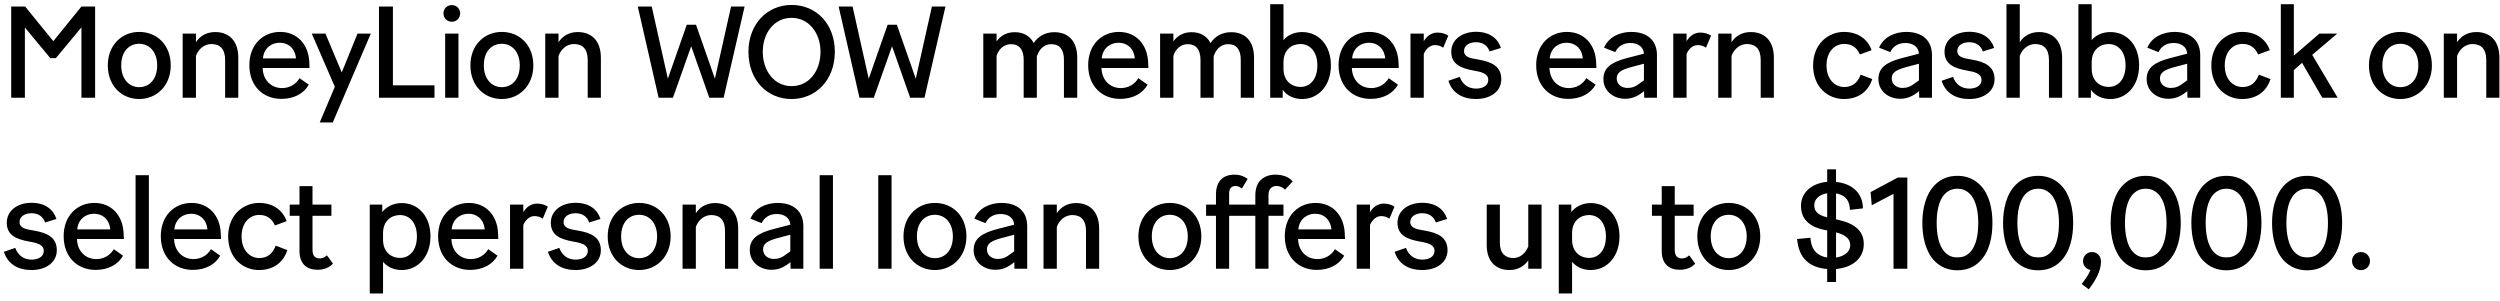 <svg width="307" height="37" viewBox="0 0 307 37" fill="none" xmlns="http://www.w3.org/2000/svg">
<path d="M1.376 12V0.8H3.088L6.544 5.056L10 0.8H11.68V12H10V3.36L6.864 7.136H6.176L3.056 3.376V12H1.376ZM17.095 12.16C14.934 12.16 13.239 10.528 13.239 8.032C13.239 5.504 14.982 3.92 17.095 3.92C19.255 3.92 20.966 5.504 20.966 8.032C20.966 10.528 19.223 12.16 17.095 12.16ZM17.095 10.704C18.358 10.704 19.302 9.712 19.302 8.032C19.302 6.352 18.326 5.376 17.095 5.376C15.847 5.376 14.886 6.32 14.886 8.032C14.886 9.696 15.847 10.704 17.095 10.704ZM27.646 7.36C27.646 6.032 27.022 5.408 25.966 5.408C25.134 5.408 24.398 5.952 24.062 6.864V12H22.43V4.128H24.062V5.184C24.542 4.448 25.326 3.936 26.43 3.936C28.094 3.936 29.262 4.976 29.262 7.104V12H27.646V7.36ZM34.542 12.144C32.366 12.144 30.622 10.624 30.622 8C30.622 5.488 32.286 3.92 34.398 3.92C36.478 3.92 37.87 5.424 37.982 7.6L38.014 8.352H32.254C32.302 9.872 33.326 10.816 34.638 10.816C35.534 10.816 36.334 10.368 36.782 9.6L37.918 10.4C37.31 11.472 36.126 12.144 34.542 12.144ZM32.286 7.168H36.35C36.222 5.904 35.374 5.248 34.366 5.248C33.358 5.248 32.414 5.872 32.286 7.168ZM39.262 15.04L41.118 10.656L38.286 4.128H39.966L41.966 8.896L43.902 4.128H45.534L40.862 15.04H39.262ZM46.538 12V0.8H48.251V10.48H53.355V12H46.538ZM54.666 12V4.128H56.298V12H54.666ZM55.482 2.672C54.906 2.672 54.458 2.224 54.458 1.648C54.458 1.056 54.906 0.624 55.482 0.624C56.058 0.624 56.506 1.056 56.506 1.648C56.506 2.224 56.058 2.672 55.482 2.672ZM61.621 12.16C59.461 12.16 57.765 10.528 57.765 8.032C57.765 5.504 59.509 3.92 61.621 3.92C63.781 3.92 65.493 5.504 65.493 8.032C65.493 10.528 63.749 12.16 61.621 12.16ZM61.621 10.704C62.885 10.704 63.829 9.712 63.829 8.032C63.829 6.352 62.853 5.376 61.621 5.376C60.373 5.376 59.413 6.32 59.413 8.032C59.413 9.696 60.373 10.704 61.621 10.704ZM72.172 7.36C72.172 6.032 71.548 5.408 70.492 5.408C69.66 5.408 68.924 5.952 68.588 6.864V12H66.956V4.128H68.588V5.184C69.068 4.448 69.852 3.936 70.956 3.936C72.62 3.936 73.788 4.976 73.788 7.104V12H72.172V7.36ZM80.878 12L78.318 0.8H80.03L82.014 9.664L84.334 3.04H85.47L87.79 9.664L89.774 0.8H91.438L88.862 12H87.102L84.878 5.68L82.638 12H80.878ZM97.205 12.16C94.213 12.16 91.909 9.856 91.909 6.352C91.909 3.008 94.165 0.608 97.205 0.608C100.293 0.608 102.517 2.992 102.517 6.352C102.517 9.84 100.181 12.16 97.205 12.16ZM97.205 10.576C99.333 10.576 100.757 8.752 100.757 6.352C100.757 4.064 99.333 2.192 97.205 2.192C95.077 2.192 93.669 4.048 93.669 6.352C93.669 8.736 95.109 10.576 97.205 10.576ZM105.543 12L102.983 0.8H104.695L106.679 9.664L108.999 3.04H110.135L112.455 9.664L114.439 0.8H116.103L113.527 12H111.767L109.543 5.68L107.303 12H105.543ZM130.652 7.328C130.652 6.096 130.124 5.424 129.116 5.424C128.38 5.424 127.756 5.856 127.436 6.64C127.388 6.72 127.34 6.832 127.324 6.976V7.088V12H125.708V7.344C125.708 6.096 125.164 5.424 124.156 5.424C123.34 5.424 122.668 5.952 122.38 6.864V12H120.748V4.128H122.38V5.088C122.844 4.416 123.58 3.952 124.604 3.952C125.66 3.952 126.492 4.4 126.94 5.296C127.436 4.512 128.3 3.952 129.468 3.952C131.164 3.952 132.284 5.008 132.284 7.088V12H130.652V7.328ZM137.548 12.144C135.372 12.144 133.628 10.624 133.628 8C133.628 5.488 135.292 3.92 137.404 3.92C139.484 3.92 140.876 5.424 140.988 7.6L141.02 8.352H135.26C135.308 9.872 136.332 10.816 137.644 10.816C138.54 10.816 139.34 10.368 139.788 9.6L140.924 10.4C140.316 11.472 139.132 12.144 137.548 12.144ZM135.292 7.168H139.356C139.228 5.904 138.38 5.248 137.372 5.248C136.364 5.248 135.42 5.872 135.292 7.168ZM152.364 7.328C152.364 6.096 151.836 5.424 150.828 5.424C150.092 5.424 149.468 5.856 149.148 6.64C149.1 6.72 149.052 6.832 149.036 6.976V7.088V12H147.42V7.344C147.42 6.096 146.876 5.424 145.868 5.424C145.052 5.424 144.38 5.952 144.092 6.864V12H142.46V4.128H144.092V5.088C144.556 4.416 145.292 3.952 146.316 3.952C147.372 3.952 148.204 4.4 148.652 5.296C149.148 4.512 150.012 3.952 151.18 3.952C152.876 3.952 153.996 5.008 153.996 7.088V12H152.364V7.328ZM159.916 12.16C158.844 12.16 158.012 11.728 157.516 11.024V12H155.98V0.512H157.612V4.928C158.076 4.336 158.924 3.936 159.9 3.936C161.916 3.936 163.436 5.52 163.436 8.032C163.436 10.528 161.884 12.16 159.916 12.16ZM159.708 10.672C160.876 10.672 161.772 9.728 161.772 8.032C161.772 6.352 160.876 5.408 159.692 5.408C158.62 5.408 157.612 6.128 157.612 7.632V8.448C157.612 9.904 158.572 10.672 159.708 10.672ZM168.295 12.144C166.119 12.144 164.375 10.624 164.375 8C164.375 5.488 166.039 3.92 168.151 3.92C170.231 3.92 171.623 5.424 171.735 7.6L171.767 8.352H166.007C166.055 9.872 167.079 10.816 168.391 10.816C169.287 10.816 170.087 10.368 170.535 9.6L171.671 10.4C171.063 11.472 169.879 12.144 168.295 12.144ZM166.039 7.168H170.103C169.975 5.904 169.127 5.248 168.119 5.248C167.111 5.248 166.167 5.872 166.039 7.168ZM173.207 12V4.128H174.839V5.056C175.175 4.496 175.735 4 176.519 4C177.063 4 177.543 4.16 177.847 4.384L177.223 5.856C176.919 5.648 176.583 5.536 176.215 5.536C175.559 5.536 175.079 6.064 174.839 6.624V12H173.207ZM181.256 12.16C179.656 12.16 178.344 11.472 177.864 9.92L179.256 9.44C179.592 10.368 180.312 10.88 181.256 10.88C182.104 10.88 182.76 10.512 182.76 9.808C182.76 9.056 181.976 8.832 181 8.672C179.384 8.384 178.216 7.888 178.216 6.352C178.216 4.864 179.544 3.904 181.24 3.904C182.952 3.904 183.944 4.736 184.312 5.888L182.92 6.32C182.664 5.568 182.072 5.184 181.24 5.184C180.376 5.184 179.784 5.632 179.784 6.256C179.784 7.008 180.536 7.152 181.528 7.312C183.128 7.584 184.36 8.112 184.36 9.728C184.36 11.248 183 12.16 181.256 12.16ZM192.563 12.144C190.387 12.144 188.643 10.624 188.643 8C188.643 5.488 190.307 3.92 192.419 3.92C194.499 3.92 195.891 5.424 196.003 7.6L196.035 8.352H190.275C190.323 9.872 191.347 10.816 192.659 10.816C193.555 10.816 194.355 10.368 194.803 9.6L195.939 10.4C195.331 11.472 194.147 12.144 192.563 12.144ZM190.307 7.168H194.371C194.243 5.904 193.395 5.248 192.387 5.248C191.379 5.248 190.435 5.872 190.307 7.168ZM201.907 12L201.891 11.184L201.779 11.28C201.059 11.856 200.387 12.128 199.555 12.128C198.211 12.128 196.899 11.248 196.899 9.712C196.899 8.368 197.795 7.664 199.715 7.152L201.875 6.592C201.827 5.76 201.155 5.28 200.211 5.28C199.315 5.28 198.675 5.712 198.355 6.4L196.979 5.856C197.523 4.576 198.851 3.92 200.323 3.92C202.227 3.92 203.475 4.912 203.475 6.768V12H201.907ZM198.531 9.632C198.531 10.4 199.203 10.8 199.843 10.8C200.403 10.8 200.851 10.656 201.507 10.128L201.875 9.872V7.824L200.307 8.24C199.075 8.576 198.531 8.912 198.531 9.632ZM205.479 12V4.128H207.111V5.056C207.447 4.496 208.007 4 208.791 4C209.335 4 209.815 4.16 210.119 4.384L209.495 5.856C209.191 5.648 208.855 5.536 208.487 5.536C207.831 5.536 207.351 6.064 207.111 6.624V12H205.479ZM216.215 7.36C216.215 6.032 215.591 5.408 214.535 5.408C213.703 5.408 212.967 5.952 212.631 6.864V12H210.999V4.128H212.631V5.184C213.111 4.448 213.895 3.936 214.999 3.936C216.663 3.936 217.831 4.976 217.831 7.104V12H216.215V7.36ZM226.425 12.16C224.473 12.16 222.649 10.704 222.649 8.032C222.649 5.392 224.505 3.92 226.441 3.92C228.169 3.92 229.353 4.816 229.833 6.16L228.393 6.688C228.025 5.824 227.369 5.392 226.457 5.392C225.353 5.392 224.297 6.288 224.297 8.032C224.297 9.776 225.353 10.688 226.473 10.688C227.481 10.688 228.121 10.144 228.489 9.168L229.913 9.712C229.401 11.328 228.105 12.16 226.425 12.16ZM235.679 12L235.663 11.184L235.551 11.28C234.831 11.856 234.159 12.128 233.327 12.128C231.983 12.128 230.671 11.248 230.671 9.712C230.671 8.368 231.567 7.664 233.487 7.152L235.647 6.592C235.599 5.76 234.927 5.28 233.983 5.28C233.087 5.28 232.447 5.712 232.127 6.4L230.751 5.856C231.295 4.576 232.623 3.92 234.095 3.92C235.999 3.92 237.247 4.912 237.247 6.768V12H235.679ZM232.303 9.632C232.303 10.4 232.975 10.8 233.615 10.8C234.175 10.8 234.623 10.656 235.279 10.128L235.647 9.872V7.824L234.079 8.24C232.847 8.576 232.303 8.912 232.303 9.632ZM241.827 12.16C240.227 12.16 238.915 11.472 238.435 9.92L239.827 9.44C240.163 10.368 240.883 10.88 241.827 10.88C242.675 10.88 243.331 10.512 243.331 9.808C243.331 9.056 242.547 8.832 241.571 8.672C239.955 8.384 238.787 7.888 238.787 6.352C238.787 4.864 240.115 3.904 241.811 3.904C243.523 3.904 244.515 4.736 244.883 5.888L243.491 6.32C243.235 5.568 242.643 5.184 241.811 5.184C240.947 5.184 240.355 5.632 240.355 6.256C240.355 7.008 241.107 7.152 242.099 7.312C243.699 7.584 244.931 8.112 244.931 9.728C244.931 11.248 243.571 12.16 241.827 12.16ZM251.612 7.36C251.612 6.032 250.988 5.408 249.932 5.408C249.1 5.408 248.364 5.952 248.028 6.864V12H246.396V0.512H248.028V5.184C248.508 4.448 249.292 3.936 250.396 3.936C252.06 3.936 253.228 4.976 253.228 7.104V12H251.612V7.36ZM259.164 12.16C258.092 12.16 257.26 11.728 256.764 11.024V12H255.228V0.512H256.86V4.928C257.324 4.336 258.172 3.936 259.148 3.936C261.164 3.936 262.684 5.52 262.684 8.032C262.684 10.528 261.132 12.16 259.164 12.16ZM258.956 10.672C260.124 10.672 261.02 9.728 261.02 8.032C261.02 6.352 260.124 5.408 258.94 5.408C257.868 5.408 256.86 6.128 256.86 7.632V8.448C256.86 9.904 257.82 10.672 258.956 10.672ZM268.618 12L268.602 11.184L268.49 11.28C267.77 11.856 267.098 12.128 266.266 12.128C264.922 12.128 263.61 11.248 263.61 9.712C263.61 8.368 264.506 7.664 266.426 7.152L268.586 6.592C268.538 5.76 267.866 5.28 266.922 5.28C266.026 5.28 265.386 5.712 265.066 6.4L263.69 5.856C264.234 4.576 265.562 3.92 267.034 3.92C268.938 3.92 270.186 4.912 270.186 6.768V12H268.618ZM265.242 9.632C265.242 10.4 265.914 10.8 266.554 10.8C267.114 10.8 267.562 10.656 268.218 10.128L268.586 9.872V7.824L267.018 8.24C265.786 8.576 265.242 8.912 265.242 9.632ZM275.326 12.16C273.374 12.16 271.55 10.704 271.55 8.032C271.55 5.392 273.406 3.92 275.342 3.92C277.07 3.92 278.254 4.816 278.734 6.16L277.294 6.688C276.926 5.824 276.27 5.392 275.358 5.392C274.254 5.392 273.198 6.288 273.198 8.032C273.198 9.776 274.254 10.688 275.374 10.688C276.382 10.688 277.022 10.144 277.39 9.168L278.814 9.712C278.302 11.328 277.006 12.16 275.326 12.16ZM280.085 12V0.512H281.685V6.832L284.821 4.128H287.013L283.941 6.736L287.061 12H285.173L282.693 7.712L281.685 8.608V12H280.085ZM294.763 12.16C292.603 12.16 290.907 10.528 290.907 8.032C290.907 5.504 292.651 3.92 294.763 3.92C296.923 3.92 298.635 5.504 298.635 8.032C298.635 10.528 296.891 12.16 294.763 12.16ZM294.763 10.704C296.027 10.704 296.971 9.712 296.971 8.032C296.971 6.352 295.995 5.376 294.763 5.376C293.515 5.376 292.555 6.32 292.555 8.032C292.555 9.696 293.515 10.704 294.763 10.704ZM305.314 7.36C305.314 6.032 304.69 5.408 303.634 5.408C302.802 5.408 302.066 5.952 301.73 6.864V12H300.098V4.128H301.73V5.184C302.21 4.448 302.994 3.936 304.098 3.936C305.762 3.936 306.93 4.976 306.93 7.104V12H305.314V7.36ZM3.872 33.16C2.272 33.16 0.96 32.472 0.48 30.92L1.872 30.44C2.208 31.368 2.928 31.88 3.872 31.88C4.72 31.88 5.376 31.512 5.376 30.808C5.376 30.056 4.592 29.832 3.616 29.672C2 29.384 0.832 28.888 0.832 27.352C0.832 25.864 2.16 24.904 3.856 24.904C5.568 24.904 6.56 25.736 6.928 26.888L5.536 27.32C5.28 26.568 4.688 26.184 3.856 26.184C2.992 26.184 2.4 26.632 2.4 27.256C2.4 28.008 3.152 28.152 4.144 28.312C5.744 28.584 6.976 29.112 6.976 30.728C6.976 32.248 5.616 33.16 3.872 33.16ZM11.737 33.144C9.561 33.144 7.817 31.624 7.817 29C7.817 26.488 9.481 24.92 11.593 24.92C13.673 24.92 15.065 26.424 15.177 28.6L15.209 29.352H9.449C9.497 30.872 10.521 31.816 11.833 31.816C12.729 31.816 13.529 31.368 13.977 30.6L15.113 31.4C14.505 32.472 13.321 33.144 11.737 33.144ZM9.481 28.168H13.545C13.417 26.904 12.569 26.248 11.561 26.248C10.553 26.248 9.609 26.872 9.481 28.168ZM16.648 33V21.512H18.28V33H16.648ZM23.667 33.144C21.491 33.144 19.747 31.624 19.747 29C19.747 26.488 21.411 24.92 23.523 24.92C25.603 24.92 26.995 26.424 27.107 28.6L27.139 29.352H21.379C21.427 30.872 22.451 31.816 23.763 31.816C24.659 31.816 25.459 31.368 25.907 30.6L27.043 31.4C26.435 32.472 25.251 33.144 23.667 33.144ZM21.411 28.168H25.475C25.347 26.904 24.499 26.248 23.491 26.248C22.483 26.248 21.539 26.872 21.411 28.168ZM31.793 33.16C29.841 33.16 28.017 31.704 28.017 29.032C28.017 26.392 29.873 24.92 31.809 24.92C33.537 24.92 34.721 25.816 35.201 27.16L33.761 27.688C33.393 26.824 32.737 26.392 31.825 26.392C30.721 26.392 29.665 27.288 29.665 29.032C29.665 30.776 30.721 31.688 31.841 31.688C32.849 31.688 33.489 31.144 33.857 30.168L35.281 30.712C34.769 32.328 33.473 33.16 31.793 33.16ZM39 33.128C37.736 33.128 36.776 32.472 36.776 30.808V26.504H35.576V25.128H36.776V22.856H38.376V25.128H40.696V26.504H38.376V30.68C38.376 31.496 38.776 31.736 39.256 31.736C39.576 31.736 39.88 31.608 40.152 31.352L40.888 32.376C40.424 32.888 39.736 33.128 39 33.128ZM45.405 36.04V25.128H46.941V26.04C47.421 25.416 48.285 24.936 49.325 24.936C51.341 24.936 52.861 26.52 52.861 29.032C52.861 31.528 51.309 33.16 49.341 33.16C48.333 33.16 47.549 32.76 47.037 32.152V36.04H45.405ZM49.133 31.672C50.301 31.672 51.197 30.728 51.197 29.032C51.197 27.352 50.301 26.408 49.117 26.408C48.045 26.408 47.037 27.128 47.037 28.632V29.448C47.037 30.904 47.997 31.672 49.133 31.672ZM57.72 33.144C55.544 33.144 53.8 31.624 53.8 29C53.8 26.488 55.464 24.92 57.576 24.92C59.656 24.92 61.048 26.424 61.16 28.6L61.192 29.352H55.432C55.48 30.872 56.504 31.816 57.816 31.816C58.712 31.816 59.512 31.368 59.96 30.6L61.096 31.4C60.488 32.472 59.304 33.144 57.72 33.144ZM55.464 28.168H59.528C59.4 26.904 58.552 26.248 57.544 26.248C56.536 26.248 55.592 26.872 55.464 28.168ZM62.632 33V25.128H64.264V26.056C64.6 25.496 65.16 25 65.944 25C66.488 25 66.968 25.16 67.272 25.384L66.648 26.856C66.344 26.648 66.008 26.536 65.64 26.536C64.984 26.536 64.504 27.064 64.264 27.624V33H62.632ZM70.681 33.16C69.081 33.16 67.769 32.472 67.289 30.92L68.681 30.44C69.017 31.368 69.737 31.88 70.681 31.88C71.529 31.88 72.185 31.512 72.185 30.808C72.185 30.056 71.401 29.832 70.425 29.672C68.809 29.384 67.641 28.888 67.641 27.352C67.641 25.864 68.969 24.904 70.665 24.904C72.377 24.904 73.369 25.736 73.737 26.888L72.345 27.32C72.089 26.568 71.497 26.184 70.665 26.184C69.801 26.184 69.209 26.632 69.209 27.256C69.209 28.008 69.961 28.152 70.953 28.312C72.553 28.584 73.785 29.112 73.785 30.728C73.785 32.248 72.425 33.16 70.681 33.16ZM78.482 33.16C76.322 33.16 74.626 31.528 74.626 29.032C74.626 26.504 76.37 24.92 78.482 24.92C80.642 24.92 82.354 26.504 82.354 29.032C82.354 31.528 80.61 33.16 78.482 33.16ZM78.482 31.704C79.746 31.704 80.69 30.712 80.69 29.032C80.69 27.352 79.714 26.376 78.482 26.376C77.234 26.376 76.274 27.32 76.274 29.032C76.274 30.696 77.234 31.704 78.482 31.704ZM89.033 28.36C89.033 27.032 88.409 26.408 87.353 26.408C86.521 26.408 85.785 26.952 85.449 27.864V33H83.817V25.128H85.449V26.184C85.929 25.448 86.713 24.936 87.817 24.936C89.481 24.936 90.649 25.976 90.649 28.104V33H89.033V28.36ZM97.082 33L97.066 32.184L96.954 32.28C96.234 32.856 95.562 33.128 94.73 33.128C93.386 33.128 92.074 32.248 92.074 30.712C92.074 29.368 92.97 28.664 94.89 28.152L97.05 27.592C97.002 26.76 96.33 26.28 95.386 26.28C94.49 26.28 93.85 26.712 93.53 27.4L92.154 26.856C92.698 25.576 94.026 24.92 95.498 24.92C97.402 24.92 98.65 25.912 98.65 27.768V33H97.082ZM93.706 30.632C93.706 31.4 94.378 31.8 95.018 31.8C95.578 31.8 96.026 31.656 96.682 31.128L97.05 30.872V28.824L95.482 29.24C94.25 29.576 93.706 29.912 93.706 30.632ZM100.654 33V21.512H102.286V33H100.654ZM107.85 33V21.512H109.482V33H107.85ZM114.805 33.16C112.645 33.16 110.949 31.528 110.949 29.032C110.949 26.504 112.693 24.92 114.805 24.92C116.965 24.92 118.677 26.504 118.677 29.032C118.677 31.528 116.933 33.16 114.805 33.16ZM114.805 31.704C116.069 31.704 117.013 30.712 117.013 29.032C117.013 27.352 116.037 26.376 114.805 26.376C113.557 26.376 112.597 27.32 112.597 29.032C112.597 30.696 113.557 31.704 114.805 31.704ZM124.572 33L124.556 32.184L124.444 32.28C123.724 32.856 123.052 33.128 122.22 33.128C120.876 33.128 119.564 32.248 119.564 30.712C119.564 29.368 120.46 28.664 122.38 28.152L124.54 27.592C124.492 26.76 123.82 26.28 122.876 26.28C121.98 26.28 121.34 26.712 121.02 27.4L119.644 26.856C120.188 25.576 121.516 24.92 122.988 24.92C124.892 24.92 126.14 25.912 126.14 27.768V33H124.572ZM121.196 30.632C121.196 31.4 121.868 31.8 122.508 31.8C123.068 31.8 123.516 31.656 124.172 31.128L124.54 30.872V28.824L122.972 29.24C121.74 29.576 121.196 29.912 121.196 30.632ZM133.361 28.36C133.361 27.032 132.737 26.408 131.681 26.408C130.849 26.408 130.113 26.952 129.777 27.864V33H128.145V25.128H129.777V26.184C130.257 25.448 131.041 24.936 132.145 24.936C133.809 24.936 134.977 25.976 134.977 28.104V33H133.361V28.36ZM143.651 33.16C141.491 33.16 139.795 31.528 139.795 29.032C139.795 26.504 141.539 24.92 143.651 24.92C145.811 24.92 147.523 26.504 147.523 29.032C147.523 31.528 145.779 33.16 143.651 33.16ZM143.651 31.704C144.915 31.704 145.859 30.712 145.859 29.032C145.859 27.352 144.883 26.376 143.651 26.376C142.403 26.376 141.443 27.32 141.443 29.032C141.443 30.696 142.403 31.704 143.651 31.704ZM149.322 23.88C149.322 22.232 150.218 21.448 151.594 21.448C152.314 21.448 152.842 21.688 153.21 21.976L152.506 23.144C152.266 22.968 152.026 22.84 151.722 22.84C151.306 22.84 150.938 23.048 150.938 23.752V25.128H154.154V24.04C154.154 23.112 154.41 22.472 154.858 22.072C155.274 21.672 155.898 21.448 156.586 21.448C157.578 21.448 158.298 21.752 158.746 22.28L157.802 23.288C157.53 23.016 157.194 22.84 156.762 22.84C156.234 22.84 155.77 23.128 155.77 23.96V25.128H157.61V26.504H155.77V33H154.154V26.504H150.938V33H149.322V26.504H148.106V25.128H149.322V23.88ZM161.692 33.144C159.516 33.144 157.772 31.624 157.772 29C157.772 26.488 159.436 24.92 161.548 24.92C163.628 24.92 165.02 26.424 165.132 28.6L165.164 29.352H159.404C159.452 30.872 160.476 31.816 161.788 31.816C162.684 31.816 163.484 31.368 163.932 30.6L165.068 31.4C164.46 32.472 163.276 33.144 161.692 33.144ZM159.436 28.168H163.5C163.372 26.904 162.524 26.248 161.516 26.248C160.508 26.248 159.564 26.872 159.436 28.168ZM166.604 33V25.128H168.236V26.056C168.572 25.496 169.132 25 169.916 25C170.46 25 170.94 25.16 171.244 25.384L170.62 26.856C170.316 26.648 169.98 26.536 169.612 26.536C168.956 26.536 168.476 27.064 168.236 27.624V33H166.604ZM174.653 33.16C173.053 33.16 171.741 32.472 171.261 30.92L172.653 30.44C172.989 31.368 173.709 31.88 174.653 31.88C175.501 31.88 176.157 31.512 176.157 30.808C176.157 30.056 175.373 29.832 174.397 29.672C172.781 29.384 171.613 28.888 171.613 27.352C171.613 25.864 172.941 24.904 174.637 24.904C176.349 24.904 177.341 25.736 177.709 26.888L176.317 27.32C176.061 26.568 175.469 26.184 174.637 26.184C173.773 26.184 173.181 26.632 173.181 27.256C173.181 28.008 173.933 28.152 174.925 28.312C176.525 28.584 177.757 29.112 177.757 30.728C177.757 32.248 176.397 33.16 174.653 33.16ZM185.368 33.16C183.768 33.16 182.568 32.184 182.568 30.088V25.128H184.184V29.832C184.184 31.112 184.872 31.688 185.832 31.688C186.616 31.688 187.336 31.144 187.672 30.264V25.128H189.304V33H187.672V31.976C187.192 32.648 186.44 33.16 185.368 33.16ZM191.418 36.04V25.128H192.954V26.04C193.434 25.416 194.298 24.936 195.338 24.936C197.354 24.936 198.874 26.52 198.874 29.032C198.874 31.528 197.322 33.16 195.354 33.16C194.346 33.16 193.562 32.76 193.05 32.152V36.04H191.418ZM195.146 31.672C196.314 31.672 197.21 30.728 197.21 29.032C197.21 27.352 196.314 26.408 195.13 26.408C194.058 26.408 193.05 27.128 193.05 28.632V29.448C193.05 30.904 194.01 31.672 195.146 31.672ZM206.282 33.128C205.018 33.128 204.058 32.472 204.058 30.808V26.504H202.858V25.128H204.058V22.856H205.658V25.128H207.978V26.504H205.658V30.68C205.658 31.496 206.058 31.736 206.538 31.736C206.858 31.736 207.162 31.608 207.434 31.352L208.17 32.376C207.706 32.888 207.018 33.128 206.282 33.128ZM212.288 33.16C210.128 33.16 208.432 31.528 208.432 29.032C208.432 26.504 210.176 24.92 212.288 24.92C214.448 24.92 216.16 26.504 216.16 29.032C216.16 31.528 214.416 33.16 212.288 33.16ZM212.288 31.704C213.552 31.704 214.496 30.712 214.496 29.032C214.496 27.352 213.52 26.376 212.288 26.376C211.04 26.376 210.08 27.32 210.08 29.032C210.08 30.696 211.04 31.704 212.288 31.704ZM224.377 34.632V33.032C222.489 32.888 221.065 31.96 220.745 29.816C220.697 29.624 220.713 29.496 220.681 29.352L222.313 29.192L222.361 29.56C222.521 30.856 223.353 31.464 224.377 31.624V28.296L224.041 28.232C221.993 27.816 221.161 26.744 221.161 25.272C221.161 23.64 222.473 22.504 224.377 22.328V20.792H225.465V22.344C227.321 22.52 228.633 23.592 228.761 25.336V25.592L227.161 25.768V25.544C227.065 24.408 226.377 23.896 225.465 23.752V26.936L225.689 26.984C227.881 27.464 228.873 28.44 228.873 29.976C228.873 31.736 227.465 32.856 225.465 33.032V34.632H224.377ZM222.793 25.208C222.793 25.896 223.145 26.376 224.377 26.696V23.736C223.433 23.88 222.793 24.424 222.793 25.208ZM225.465 31.624C226.441 31.48 227.209 30.968 227.209 30.088C227.209 29.304 226.585 28.824 225.465 28.536V31.624ZM232.523 33V23.8L229.851 25.208L229.707 23.592L233.051 21.8H234.219V33H232.523ZM240.368 33.192C239.312 33.192 238.384 32.856 237.584 32.072C236.448 30.92 236.064 29.064 236.064 27.368C236.064 25.72 236.448 23.864 237.616 22.696C238.384 21.928 239.312 21.592 240.368 21.592C241.424 21.592 242.368 21.928 243.168 22.728C244.304 23.864 244.672 25.688 244.672 27.368C244.672 29.064 244.32 30.904 243.12 32.104C242.368 32.856 241.44 33.192 240.368 33.192ZM240.368 31.608C240.976 31.608 241.456 31.448 241.904 31C242.736 30.168 242.928 28.632 242.928 27.368C242.928 26.152 242.72 24.632 241.904 23.816C241.44 23.352 240.944 23.176 240.368 23.176C239.808 23.176 239.296 23.352 238.848 23.8C238.016 24.616 237.824 26.152 237.824 27.368C237.824 28.616 238.032 30.168 238.848 30.984C239.312 31.448 239.776 31.608 240.368 31.608ZM250.279 33.192C249.223 33.192 248.295 32.856 247.495 32.072C246.359 30.92 245.975 29.064 245.975 27.368C245.975 25.72 246.359 23.864 247.527 22.696C248.295 21.928 249.223 21.592 250.279 21.592C251.335 21.592 252.279 21.928 253.079 22.728C254.215 23.864 254.583 25.688 254.583 27.368C254.583 29.064 254.231 30.904 253.031 32.104C252.279 32.856 251.351 33.192 250.279 33.192ZM250.279 31.608C250.887 31.608 251.367 31.448 251.815 31C252.647 30.168 252.839 28.632 252.839 27.368C252.839 26.152 252.631 24.632 251.815 23.816C251.351 23.352 250.855 23.176 250.279 23.176C249.719 23.176 249.207 23.352 248.759 23.8C247.927 24.616 247.735 26.152 247.735 27.368C247.735 28.616 247.943 30.168 248.759 30.984C249.223 31.448 249.687 31.608 250.279 31.608ZM255.635 34.872C256.099 34.264 256.483 33.736 256.707 33.144C256.179 33.064 255.795 32.616 255.795 32.056C255.795 31.448 256.275 30.952 256.899 30.952C257.507 30.952 258.003 31.4 258.003 32.136C258.003 33.352 257.219 34.6 256.499 35.528L255.635 34.872ZM263.491 33.192C262.435 33.192 261.507 32.856 260.707 32.072C259.571 30.92 259.187 29.064 259.187 27.368C259.187 25.72 259.571 23.864 260.739 22.696C261.507 21.928 262.435 21.592 263.491 21.592C264.547 21.592 265.491 21.928 266.291 22.728C267.427 23.864 267.795 25.688 267.795 27.368C267.795 29.064 267.443 30.904 266.243 32.104C265.491 32.856 264.563 33.192 263.491 33.192ZM263.491 31.608C264.099 31.608 264.579 31.448 265.027 31C265.859 30.168 266.051 28.632 266.051 27.368C266.051 26.152 265.843 24.632 265.027 23.816C264.563 23.352 264.067 23.176 263.491 23.176C262.931 23.176 262.419 23.352 261.971 23.8C261.139 24.616 260.947 26.152 260.947 27.368C260.947 28.616 261.155 30.168 261.971 30.984C262.435 31.448 262.899 31.608 263.491 31.608ZM273.401 33.192C272.345 33.192 271.417 32.856 270.617 32.072C269.481 30.92 269.097 29.064 269.097 27.368C269.097 25.72 269.481 23.864 270.649 22.696C271.417 21.928 272.345 21.592 273.401 21.592C274.457 21.592 275.401 21.928 276.201 22.728C277.337 23.864 277.705 25.688 277.705 27.368C277.705 29.064 277.353 30.904 276.153 32.104C275.401 32.856 274.473 33.192 273.401 33.192ZM273.401 31.608C274.009 31.608 274.489 31.448 274.937 31C275.769 30.168 275.961 28.632 275.961 27.368C275.961 26.152 275.753 24.632 274.937 23.816C274.473 23.352 273.977 23.176 273.401 23.176C272.841 23.176 272.329 23.352 271.881 23.8C271.049 24.616 270.857 26.152 270.857 27.368C270.857 28.616 271.065 30.168 271.881 30.984C272.345 31.448 272.809 31.608 273.401 31.608ZM283.312 33.192C282.256 33.192 281.328 32.856 280.528 32.072C279.392 30.92 279.008 29.064 279.008 27.368C279.008 25.72 279.392 23.864 280.56 22.696C281.328 21.928 282.256 21.592 283.312 21.592C284.368 21.592 285.312 21.928 286.112 22.728C287.248 23.864 287.616 25.688 287.616 27.368C287.616 29.064 287.264 30.904 286.064 32.104C285.312 32.856 284.384 33.192 283.312 33.192ZM283.312 31.608C283.92 31.608 284.4 31.448 284.848 31C285.68 30.168 285.872 28.632 285.872 27.368C285.872 26.152 285.664 24.632 284.848 23.816C284.384 23.352 283.888 23.176 283.312 23.176C282.752 23.176 282.24 23.352 281.792 23.8C280.96 24.616 280.768 26.152 280.768 27.368C280.768 28.616 280.976 30.168 281.792 30.984C282.256 31.448 282.72 31.608 283.312 31.608ZM289.932 33.176C289.308 33.176 288.828 32.68 288.828 32.056C288.828 31.448 289.308 30.952 289.932 30.952C290.556 30.952 291.036 31.448 291.036 32.056C291.036 32.68 290.556 33.176 289.932 33.176Z" fill="black"/>
</svg>
